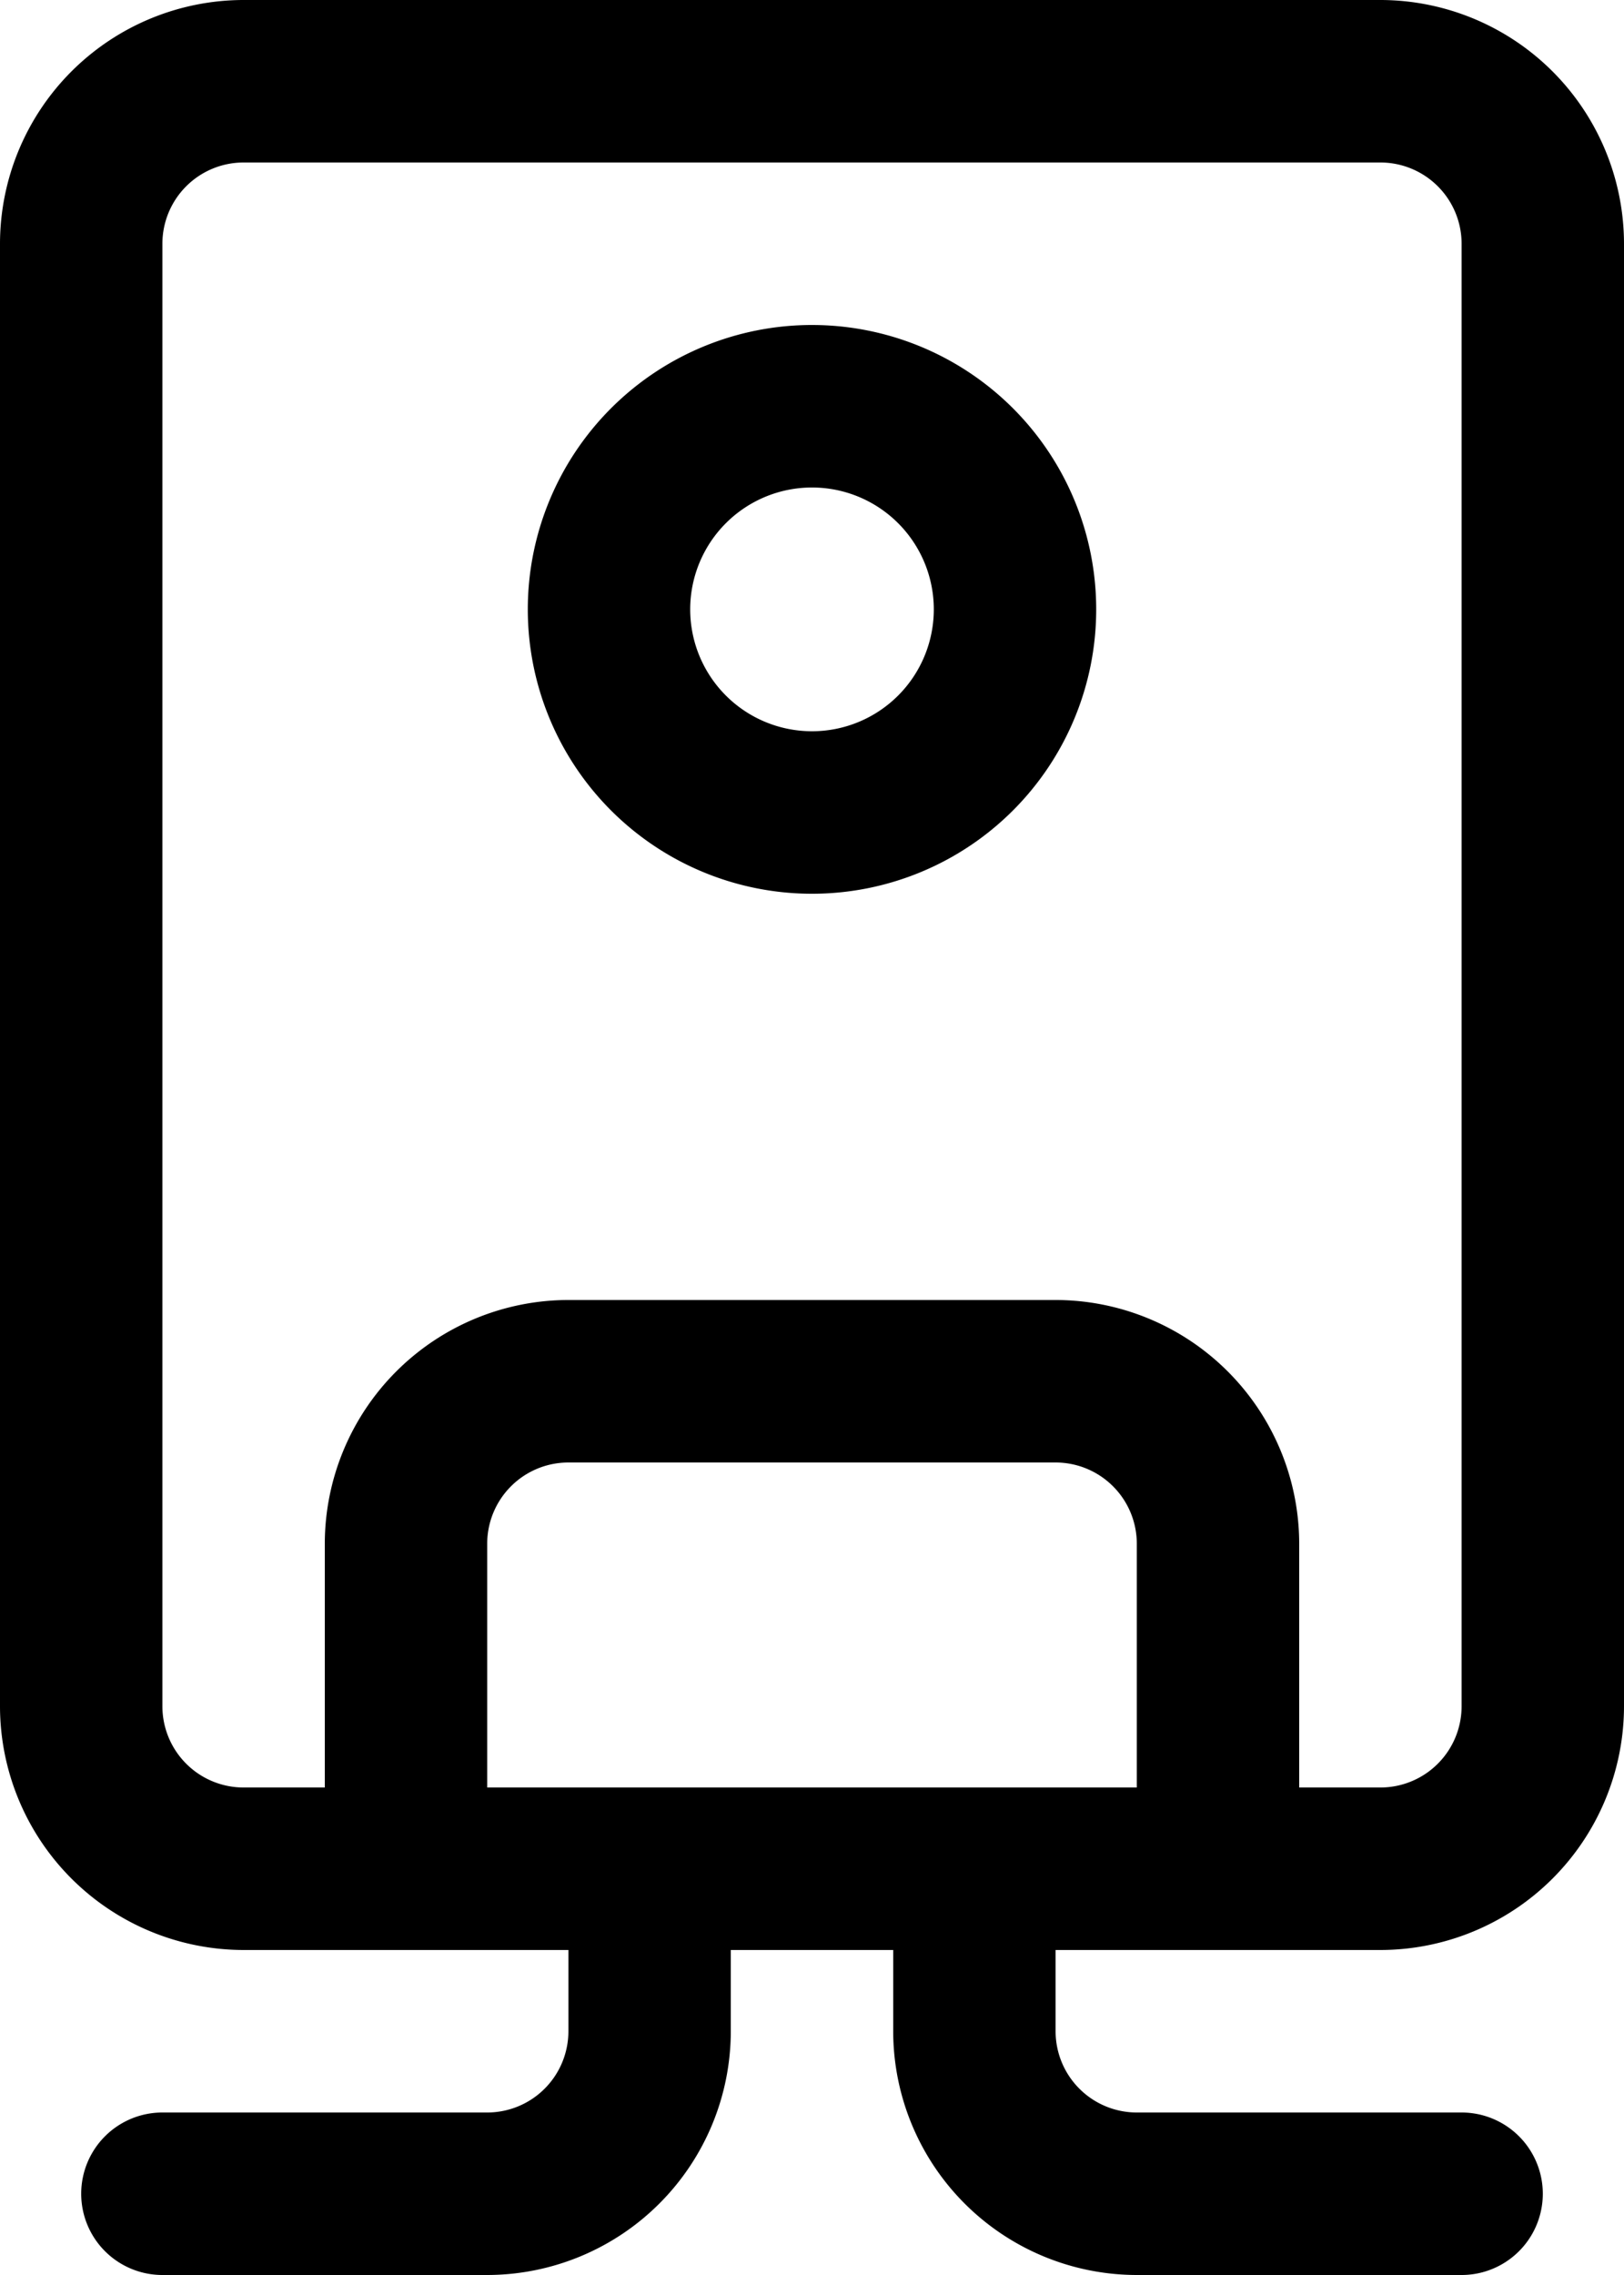 <svg id="Layer_1" data-name="Layer 1" xmlns="http://www.w3.org/2000/svg" viewBox="0 0 320 448"><path d="M368,32H144A48.05,48.05,0,0,0,96,80V368a48.05,48.05,0,0,0,48,48h64v16a16,16,0,0,1-16,16H128a16,16,0,0,0,0,32h64a48.05,48.05,0,0,0,48-48V416h32v16a48.05,48.05,0,0,0,48,48h64a16,16,0,0,0,0-32H320a16,16,0,0,1-16-16V416h64a48.05,48.05,0,0,0,48-48V80A48.05,48.05,0,0,0,368,32ZM320,384H192V336a16,16,0,0,1,16-16h96a16,16,0,0,1,16,16Zm64-16a16,16,0,0,1-16,16H352V336a48.05,48.05,0,0,0-48-48H208a48.05,48.05,0,0,0-48,48v48H144a16,16,0,0,1-16-16V80a16,16,0,0,1,16-16H368a16,16,0,0,1,16,16Z" transform="translate(-96 -32)"/><path d="M256,96a56,56,0,1,0,56,56A56,56,0,0,0,256,96Zm0,80a24,24,0,1,1,24-24A24,24,0,0,1,256,176Z" transform="translate(-96 -32)"/></svg>